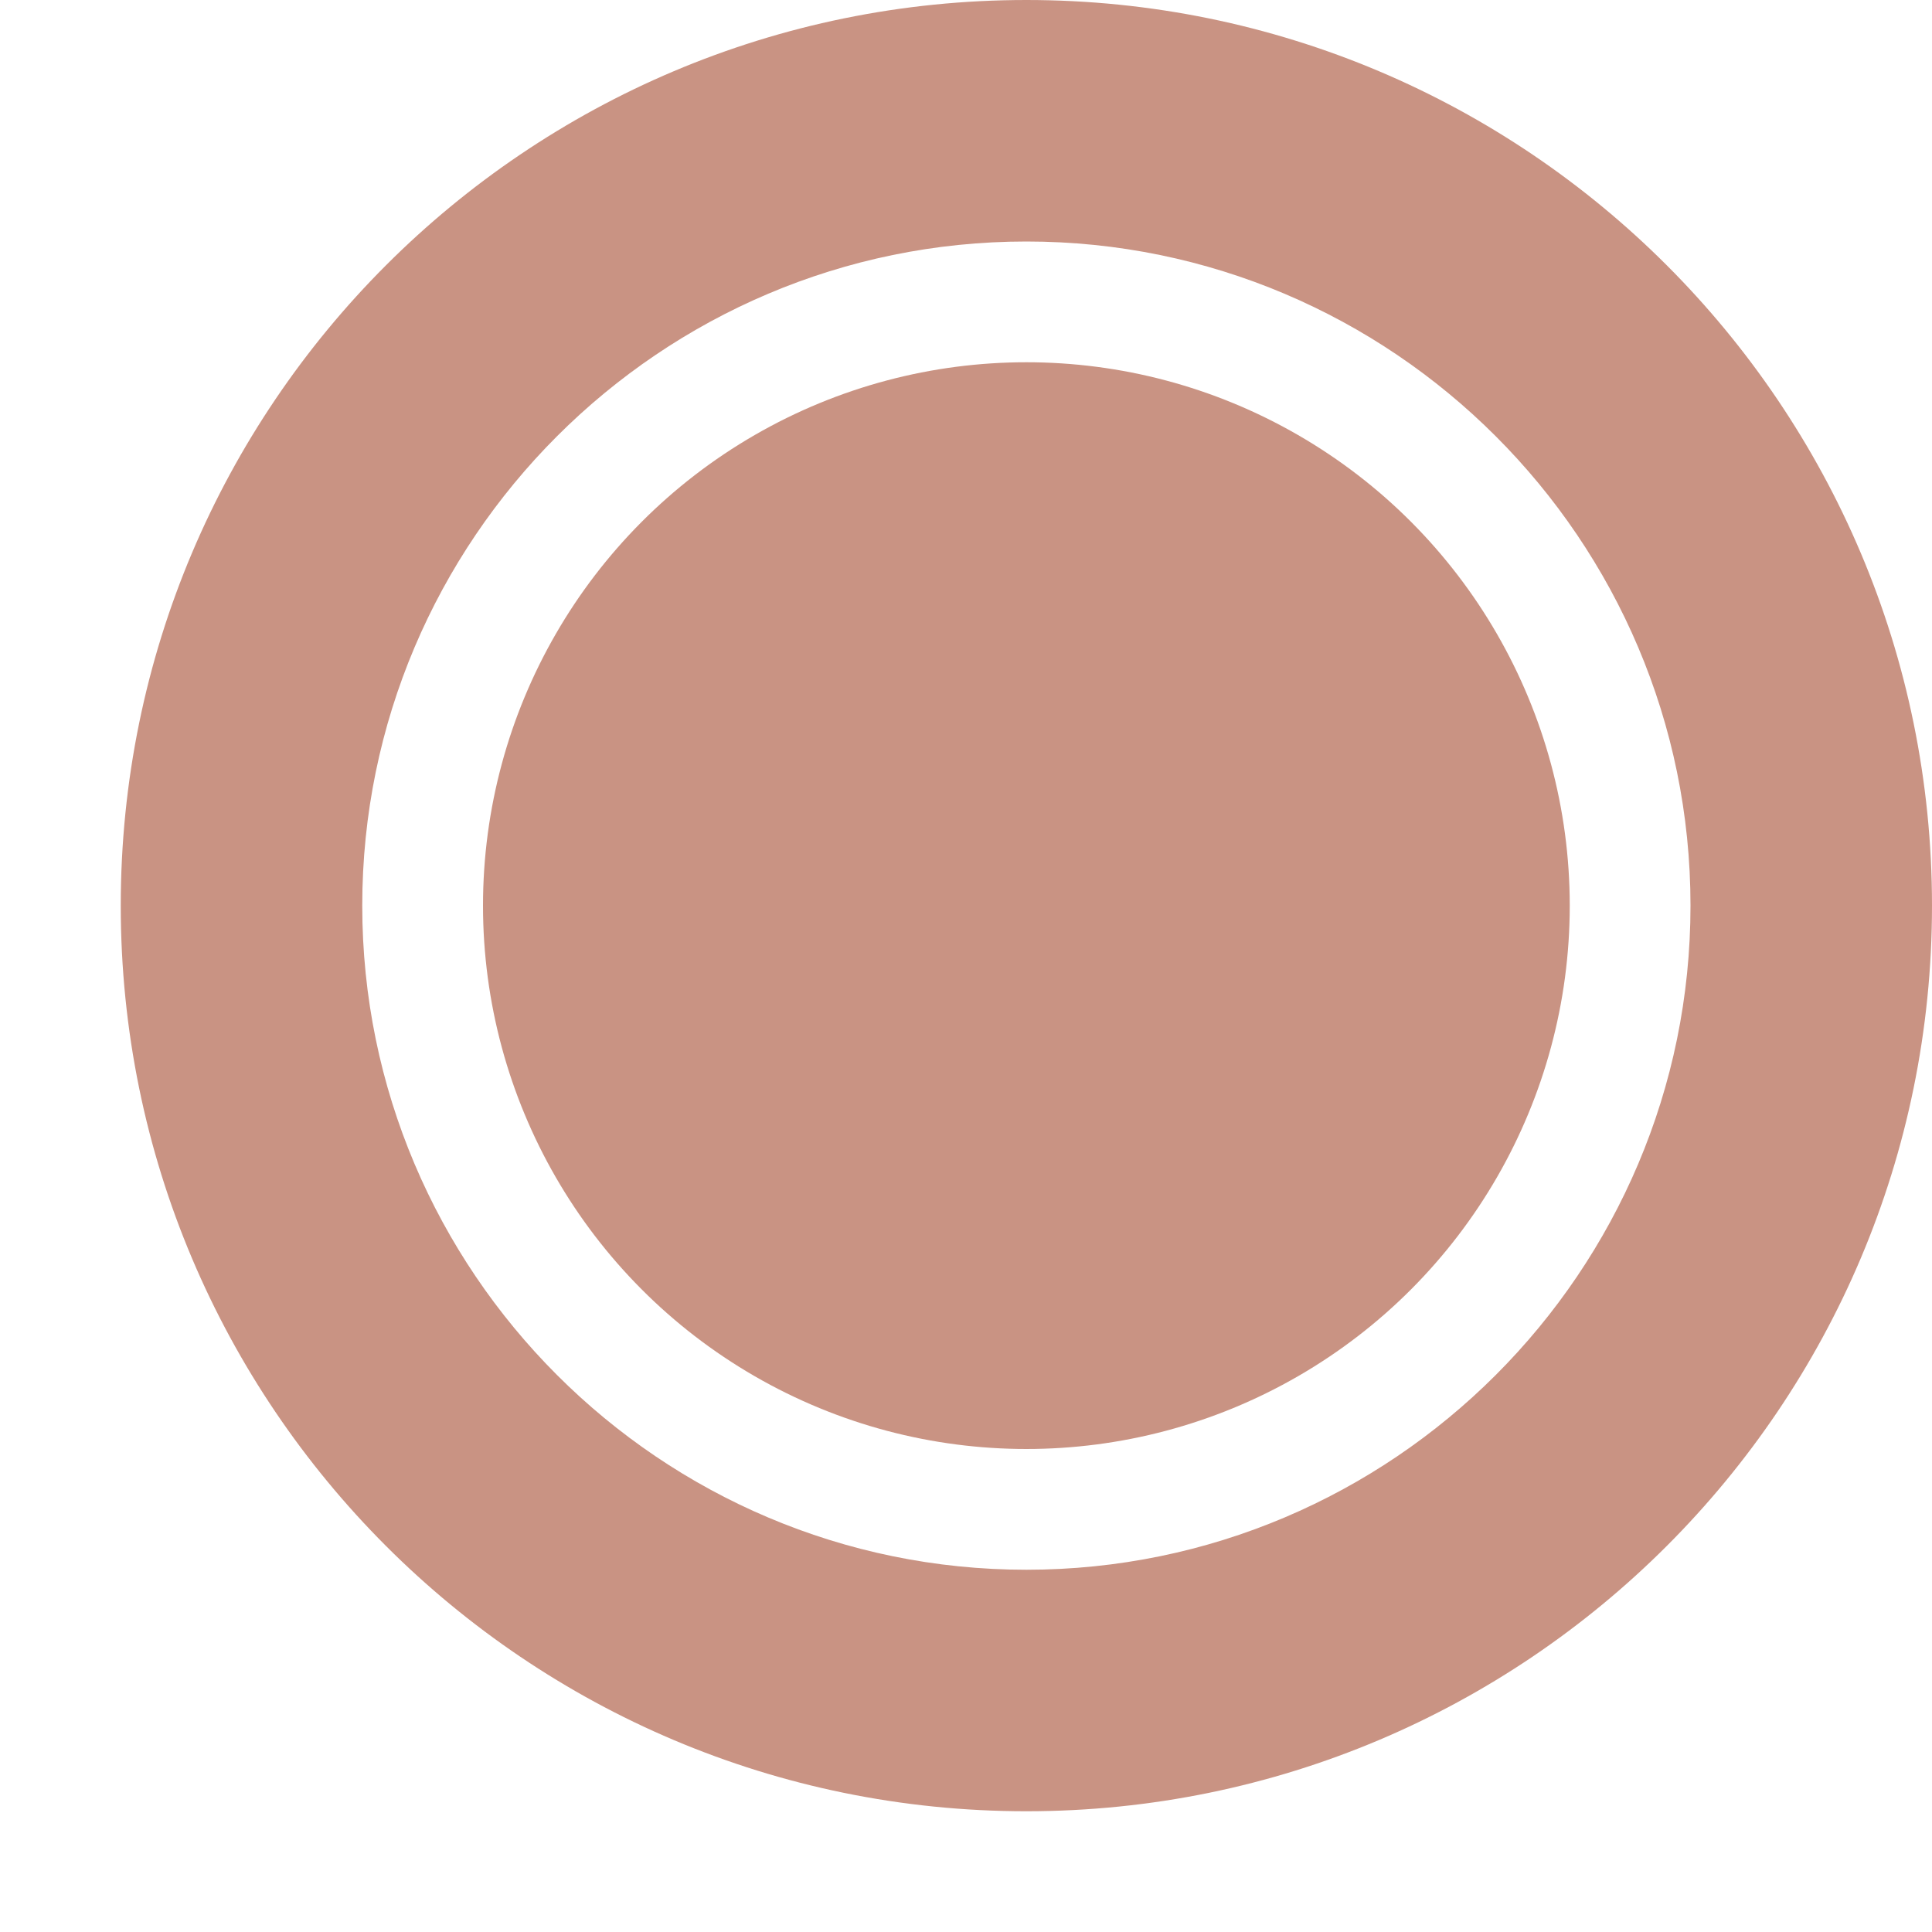 <svg id="Layer_1_1_" style="enable-background:new 0 0 16 16;" version="1.1" viewBox="0 0 16 16" xml:space="preserve" xmlns="http://www.w3.org/2000/svg" xmlns:xlink="http://www.w3.org/1999/xlink"><path d="M8.5,0C4.358,0,1,3.358,1,7.5S4.358,15,8.5,15S16,11.642,16,7.5S12.642,0,8.5,0z M8.5,13C5.468,13,3,10.533,3,7.5  S5.468,2,8.5,2S14,4.467,14,7.5S11.532,13,8.5,13z" fill="#c99383" opacity="1" original-fill="#f87c00"></path><circle cx="8.5" cy="7.5" r="4.5" fill="#c99383" opacity="1" original-fill="#f87c00"></circle></svg>